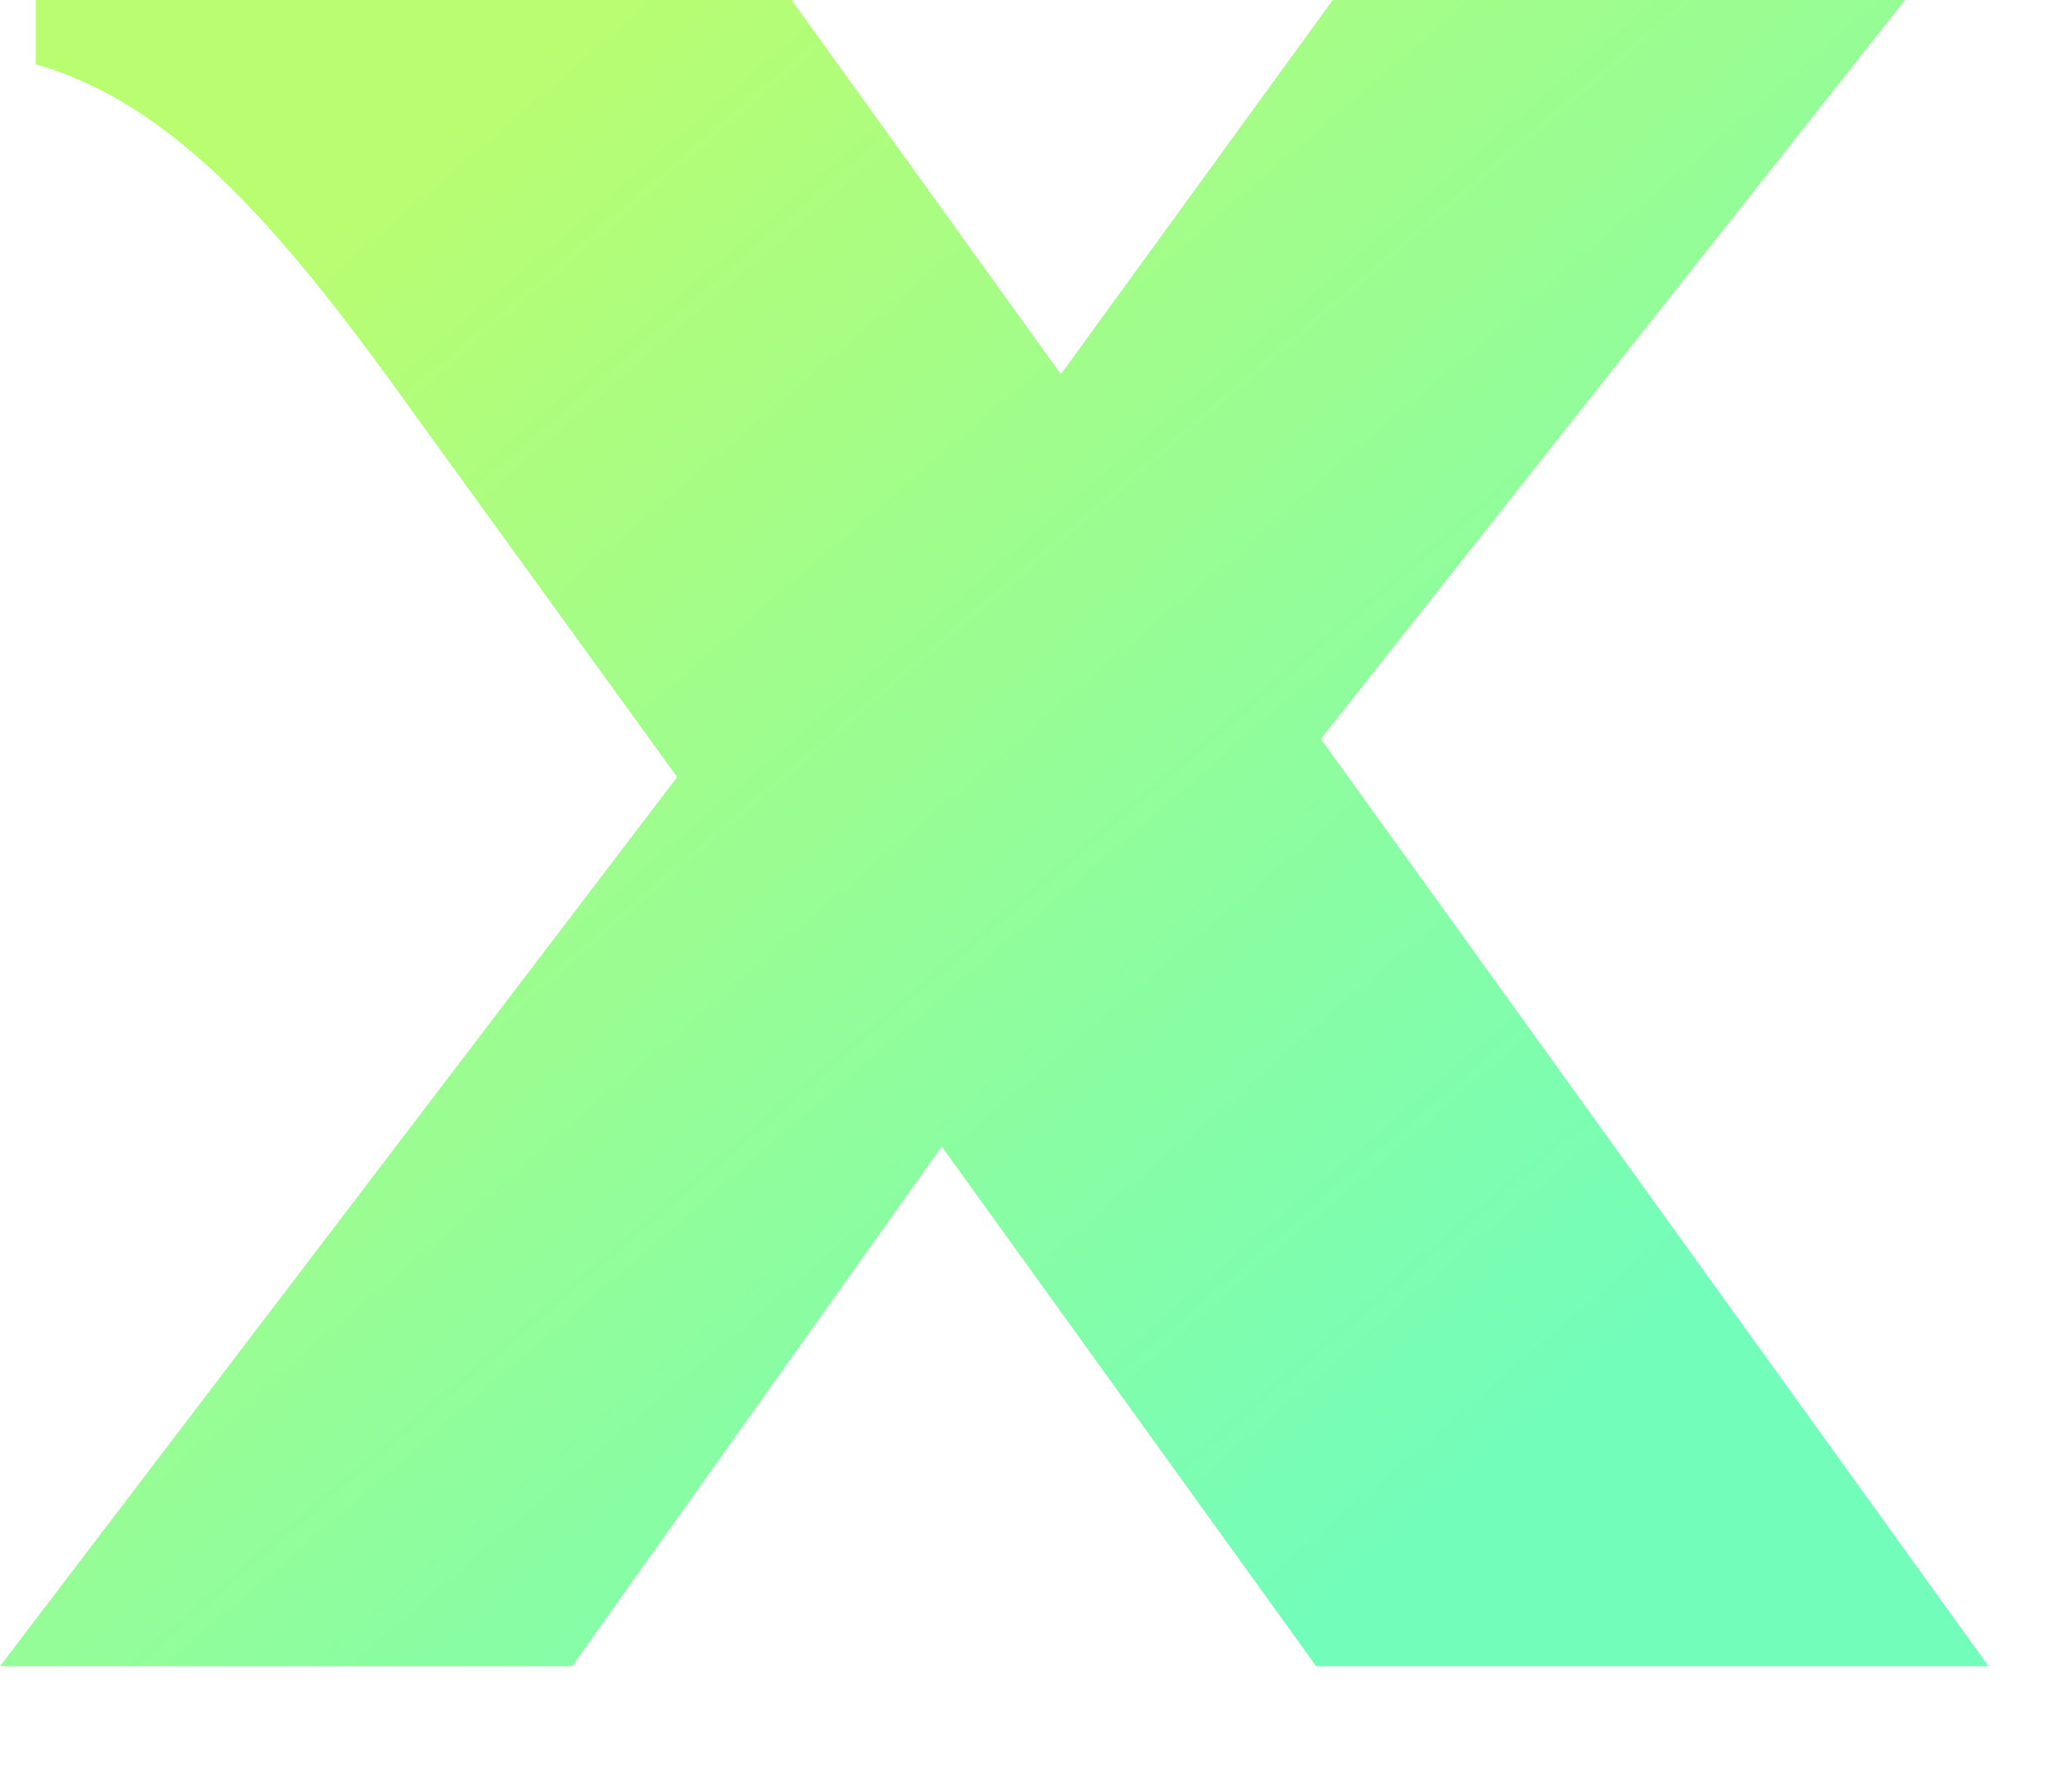 <?xml version="1.0" encoding="utf-8"?>
<svg xmlns="http://www.w3.org/2000/svg" fill="none" height="100%" overflow="visible" preserveAspectRatio="none" style="display: block;" viewBox="0 0 16 14" width="100%">
<path d="M10.319 5.774L15.535 13.02H10.282L7.357 8.959L4.47 13.02H0L5.29 6.072L3.241 3.241C2.254 1.863 1.397 0.82 0.279 0.503V0H6.184L8.288 2.924L10.412 0H14.883L10.319 5.774Z" fill="url(#paint0_linear_0_7785)" id="Vector"/>
<defs>
<linearGradient gradientUnits="userSpaceOnUse" id="paint0_linear_0_7785" x1="3.005" x2="11.753" y1="1.429" y2="11.609">
<stop stop-color="#B9FD71"/>
<stop offset="1" stop-color="#72FDBB"/>
</linearGradient>
</defs>
</svg>